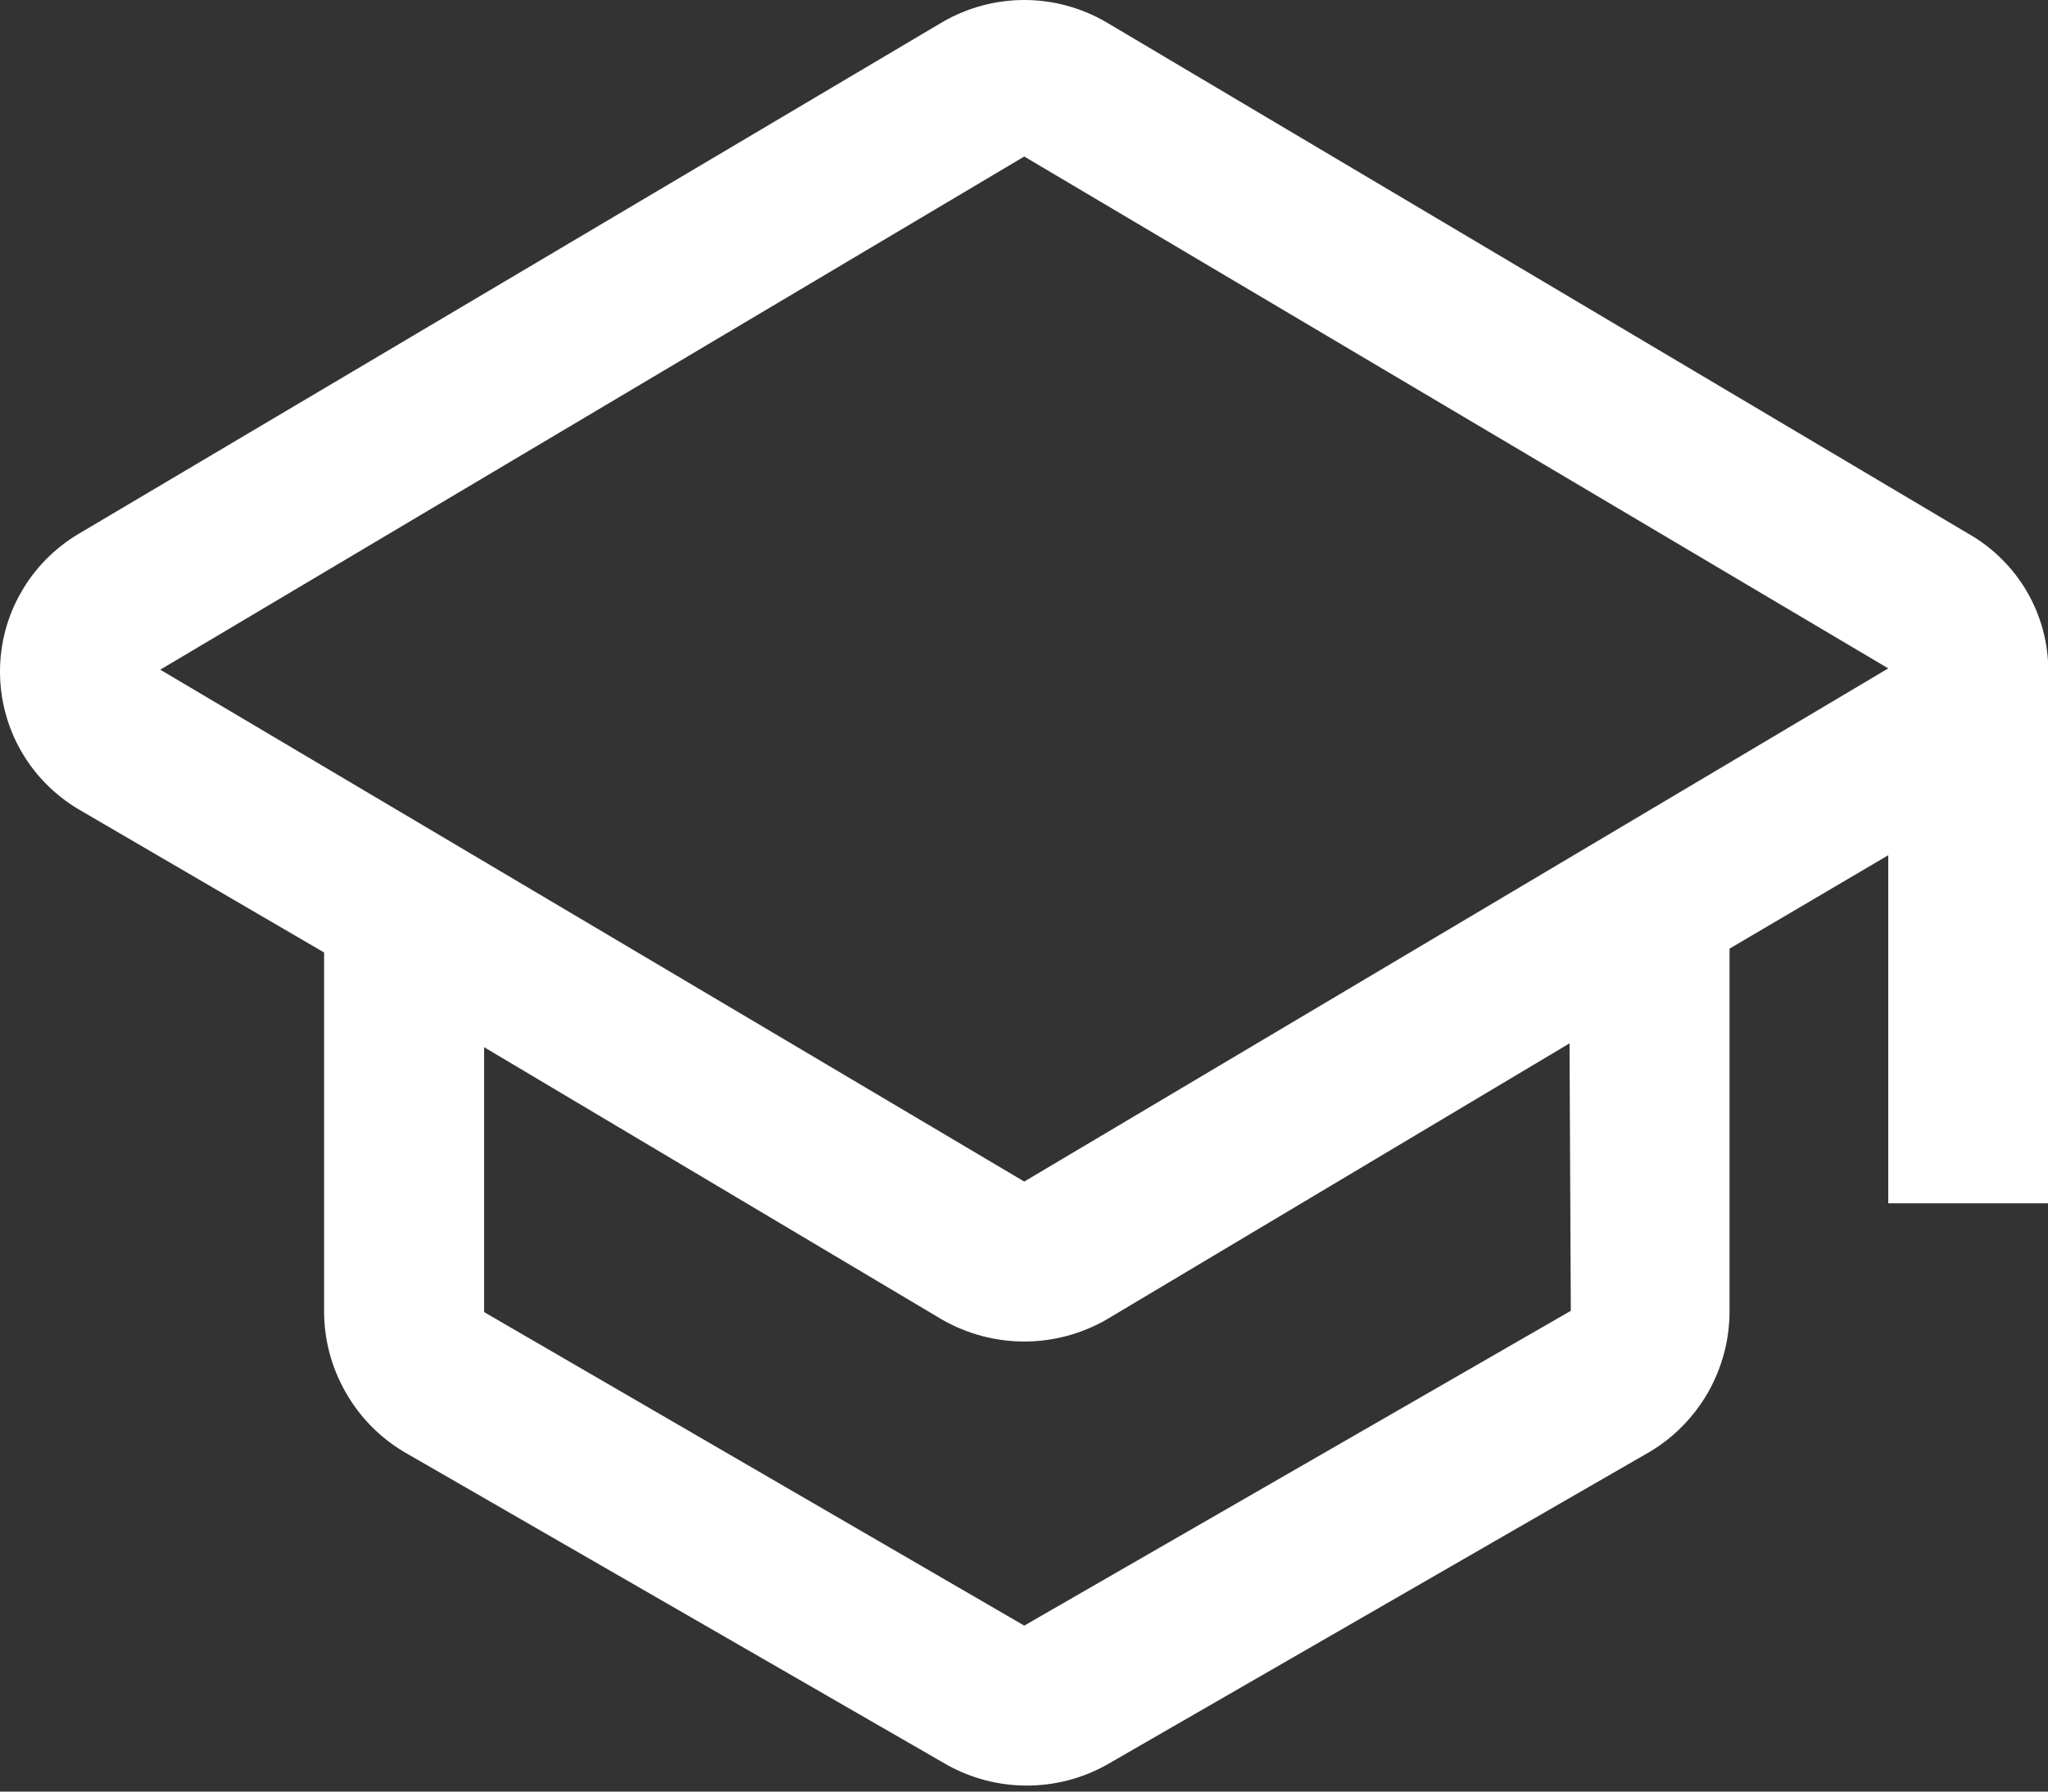 <?xml version="1.0" encoding="UTF-8"?> <svg xmlns="http://www.w3.org/2000/svg" width="16" height="14" viewBox="0 0 16 14" fill="none"><rect x="0" y="0" width="16" height="14" fill="#333333" stroke="none"/><path d="M16.002 5.243C16.003 5.026 15.945 4.812 15.836 4.624C15.727 4.437 15.571 4.281 15.382 4.173L8.642 0.173C8.448 0.06 8.227 0 8.002 0C7.777 0 7.556 0.06 7.362 0.173L0.612 4.173C0.426 4.284 0.271 4.441 0.164 4.63C0.056 4.818 0 5.031 0 5.248C0 5.465 0.056 5.678 0.164 5.867C0.271 6.055 0.426 6.212 0.612 6.323L2.532 7.443V10.253C2.533 10.473 2.591 10.688 2.7 10.879C2.808 11.07 2.964 11.23 3.152 11.343L7.402 13.793C7.592 13.898 7.805 13.953 8.022 13.953C8.239 13.953 8.452 13.898 8.642 13.793L12.892 11.343C13.08 11.23 13.236 11.07 13.345 10.879C13.453 10.688 13.511 10.473 13.512 10.253V7.413L14.752 6.683V9.403H16.002V5.243ZM12.272 10.243L8.002 12.703L3.782 10.253V8.183L7.362 10.313C7.557 10.424 7.778 10.483 8.002 10.483C8.227 10.483 8.447 10.424 8.642 10.313L12.262 8.153L12.272 10.243ZM8.002 9.233L1.252 5.233L8.002 1.223L14.752 5.223L8.002 9.233Z" fill="white"></path></svg> 